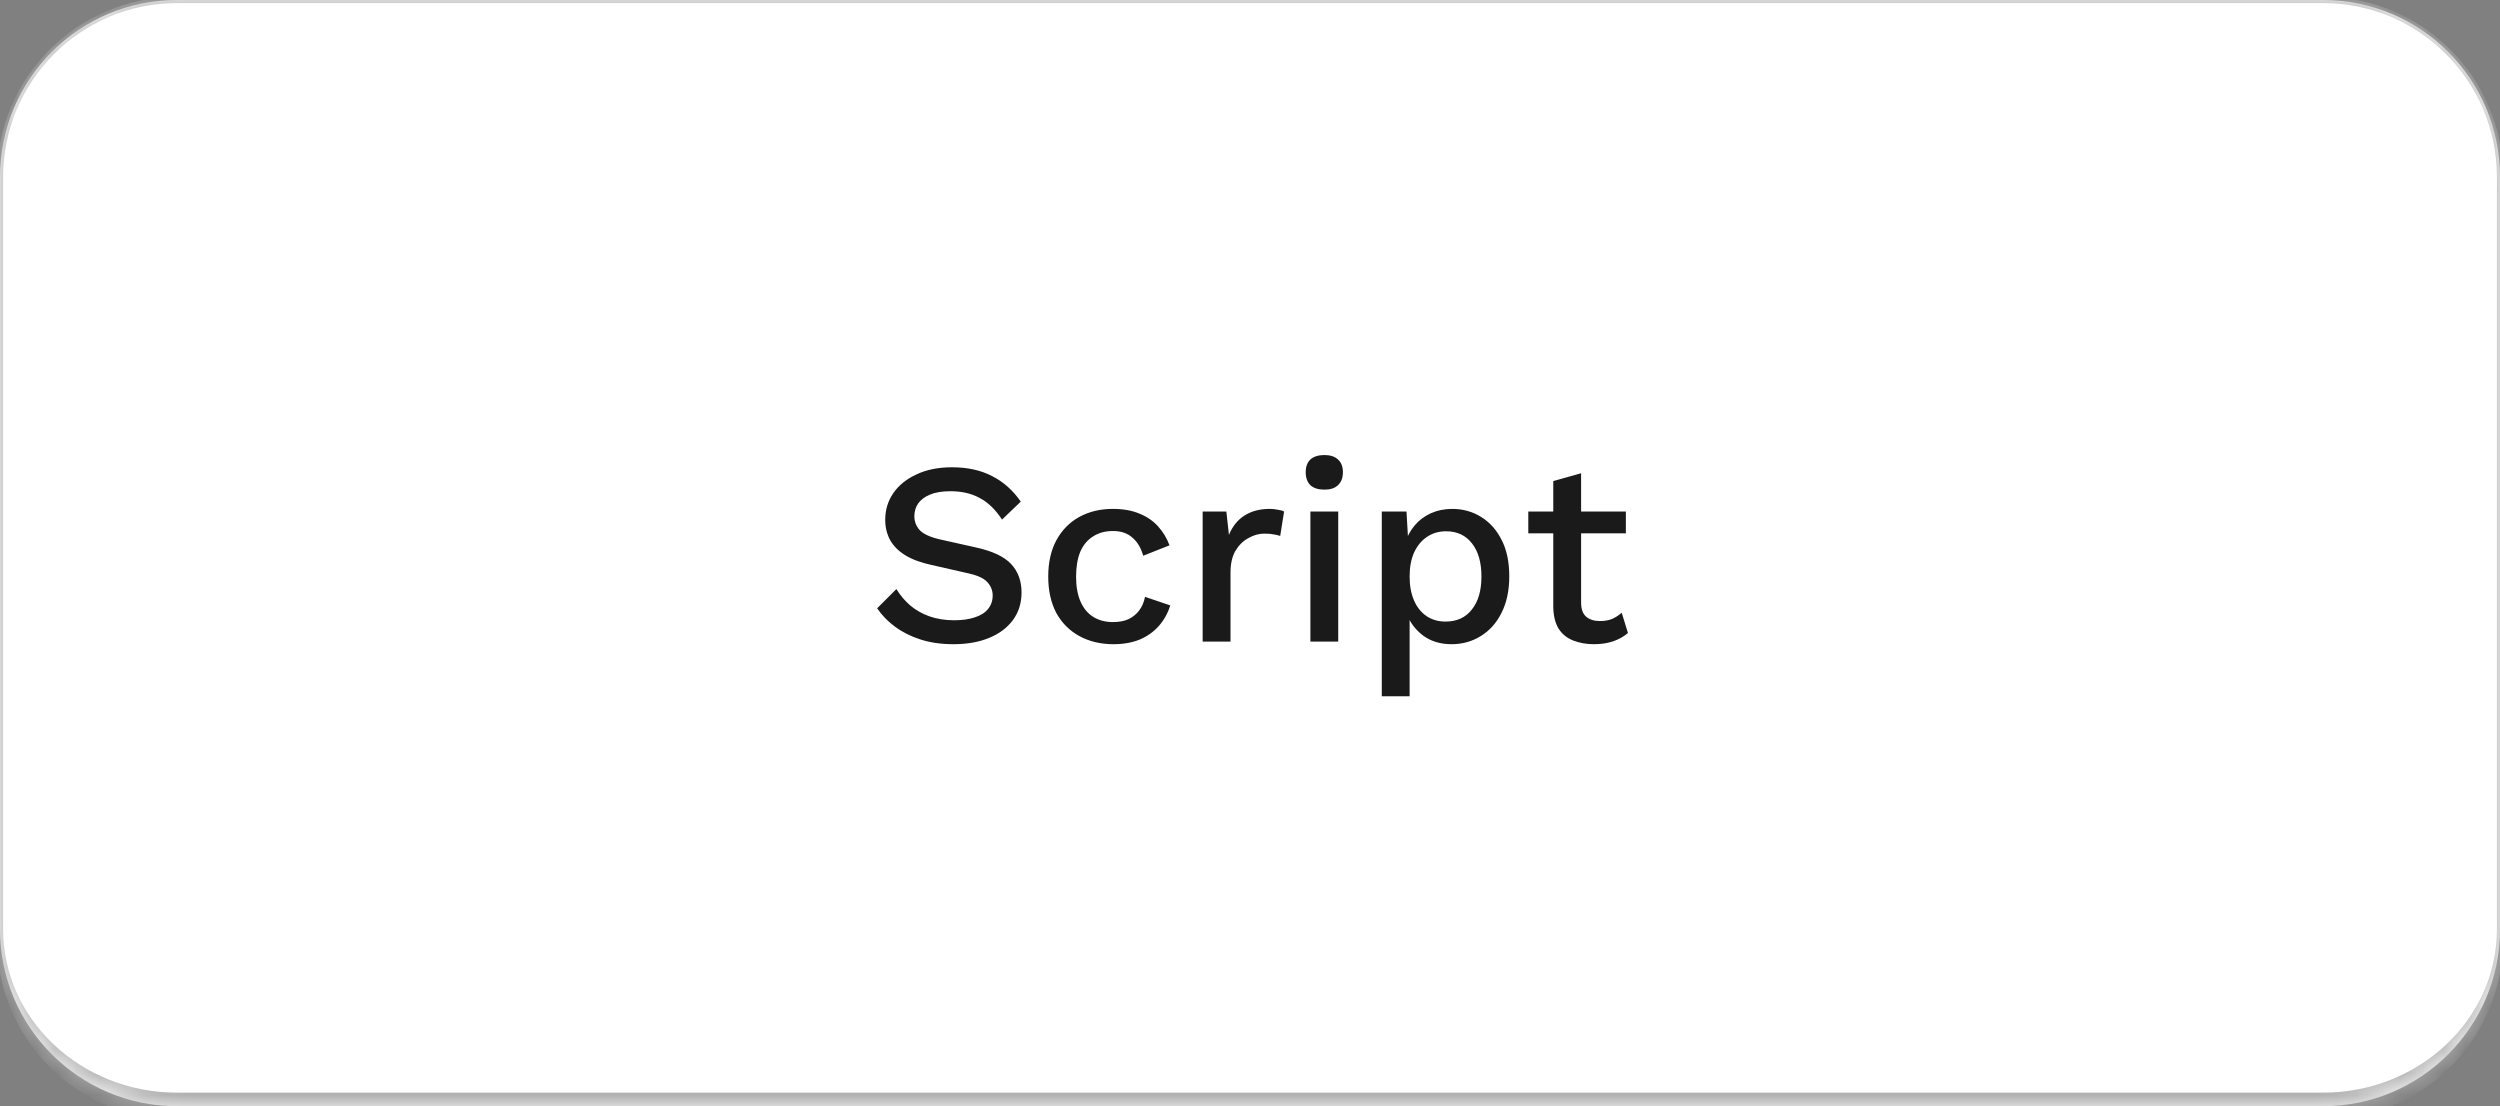 <svg width="113" height="50" viewBox="0 0 113 50" fill="none" xmlns="http://www.w3.org/2000/svg">
<rect x="0" y="0" width="113" height="50" fill="#808080" stroke="none"/>
<mask id="path-1-inside-1_5558_7305" fill="white">
<path d="M0 8C0 3.582 3.582 0 8 0H105C109.418 0 113 3.582 113 8V42C113 46.418 109.418 50 105 50H8C3.582 50 0 46.418 0 42V8Z"/>
</mask>
<path d="M0 8C0 3.582 3.582 0 8 0H105C109.418 0 113 3.582 113 8V42C113 46.418 109.418 50 105 50H8C3.582 50 0 46.418 0 42V8Z" fill="white"/>
<path d="M-0.14 8C-0.14 3.505 3.505 -0.14 8 -0.14H105C109.495 -0.14 113.14 3.505 113.14 8L112.86 8C112.86 3.659 109.341 0.14 105 0.14H8C3.659 0.14 0.14 3.659 0.14 8L-0.14 8ZM113.14 42.474C113.14 46.969 109.495 50.613 105 50.613H8C3.505 50.613 -0.14 46.969 -0.14 42.474L0.14 42C0.14 46.08 3.659 49.387 8 49.387H105C109.341 49.387 112.86 46.08 112.86 42L113.14 42.474ZM8 50.613C3.505 50.613 -0.14 46.969 -0.14 42.474V8C-0.14 3.505 3.505 -0.14 8 -0.14L8 0.14C3.659 0.14 0.14 3.659 0.14 8V42C0.14 46.08 3.659 49.387 8 49.387L8 50.613ZM105 -0.14C109.495 -0.14 113.14 3.505 113.14 8V42.474C113.14 46.969 109.495 50.613 105 50.613V49.387C109.341 49.387 112.86 46.08 112.86 42V8C112.86 3.659 109.341 0.14 105 0.14V-0.14Z" fill="#B2B2B2" mask="url(#path-1-inside-1_5558_7305)"/>
<path d="M43.034 21.121C43.732 21.121 44.335 21.254 44.845 21.521C45.355 21.779 45.786 22.163 46.139 22.673L45.292 23.485C44.994 23.03 44.657 22.704 44.281 22.509C43.912 22.305 43.473 22.203 42.963 22.203C42.587 22.203 42.277 22.254 42.034 22.356C41.791 22.457 41.611 22.595 41.493 22.767C41.384 22.932 41.329 23.12 41.329 23.332C41.329 23.575 41.411 23.786 41.576 23.967C41.748 24.147 42.066 24.288 42.528 24.39L44.104 24.743C44.857 24.907 45.39 25.158 45.703 25.495C46.017 25.833 46.174 26.26 46.174 26.777C46.174 27.256 46.045 27.671 45.786 28.024C45.527 28.377 45.166 28.647 44.704 28.835C44.249 29.023 43.712 29.118 43.093 29.118C42.544 29.118 42.05 29.047 41.611 28.906C41.172 28.765 40.788 28.573 40.459 28.33C40.129 28.087 39.859 27.808 39.647 27.495L40.517 26.625C40.682 26.899 40.89 27.146 41.141 27.365C41.392 27.577 41.682 27.742 42.011 27.859C42.348 27.977 42.72 28.036 43.128 28.036C43.489 28.036 43.798 27.993 44.057 27.906C44.324 27.82 44.524 27.695 44.657 27.53C44.798 27.358 44.869 27.154 44.869 26.919C44.869 26.691 44.79 26.491 44.633 26.319C44.484 26.146 44.202 26.013 43.787 25.919L42.081 25.531C41.611 25.429 41.223 25.284 40.917 25.096C40.611 24.907 40.384 24.68 40.235 24.414C40.086 24.139 40.012 23.833 40.012 23.496C40.012 23.057 40.129 22.661 40.364 22.309C40.608 21.948 40.956 21.662 41.411 21.45C41.866 21.231 42.407 21.121 43.034 21.121ZM50.297 23.002C50.767 23.002 51.167 23.073 51.496 23.214C51.834 23.347 52.116 23.539 52.343 23.79C52.571 24.041 52.743 24.327 52.861 24.649L51.673 25.119C51.571 24.759 51.406 24.484 51.179 24.296C50.959 24.1 50.669 24.002 50.309 24.002C49.956 24.002 49.654 24.084 49.403 24.249C49.152 24.406 48.96 24.637 48.827 24.943C48.702 25.249 48.639 25.625 48.639 26.072C48.639 26.511 48.706 26.883 48.839 27.189C48.972 27.495 49.164 27.726 49.415 27.883C49.666 28.04 49.964 28.118 50.309 28.118C50.575 28.118 50.807 28.075 51.003 27.989C51.199 27.895 51.359 27.765 51.485 27.601C51.618 27.428 51.708 27.22 51.755 26.977L52.896 27.365C52.786 27.718 52.614 28.028 52.379 28.294C52.151 28.553 51.865 28.757 51.52 28.906C51.175 29.047 50.779 29.118 50.332 29.118C49.752 29.118 49.239 28.996 48.792 28.753C48.345 28.51 47.996 28.161 47.745 27.706C47.502 27.244 47.38 26.695 47.38 26.06C47.38 25.425 47.502 24.88 47.745 24.425C47.996 23.963 48.341 23.61 48.78 23.367C49.227 23.124 49.733 23.002 50.297 23.002ZM54.36 29V23.12H55.431L55.548 24.178C55.705 23.794 55.936 23.504 56.242 23.308C56.556 23.104 56.94 23.002 57.394 23.002C57.512 23.002 57.63 23.014 57.747 23.038C57.865 23.053 57.963 23.081 58.041 23.12L57.865 24.225C57.779 24.194 57.681 24.171 57.571 24.155C57.469 24.131 57.328 24.12 57.148 24.12C56.904 24.12 56.665 24.186 56.43 24.32C56.195 24.445 55.999 24.637 55.842 24.896C55.693 25.154 55.619 25.484 55.619 25.884V29H54.36ZM59.865 22.132C59.59 22.132 59.379 22.066 59.23 21.932C59.089 21.791 59.018 21.595 59.018 21.344C59.018 21.093 59.089 20.901 59.23 20.768C59.379 20.635 59.59 20.568 59.865 20.568C60.131 20.568 60.335 20.635 60.476 20.768C60.625 20.901 60.7 21.093 60.7 21.344C60.7 21.595 60.625 21.791 60.476 21.932C60.335 22.066 60.131 22.132 59.865 22.132ZM60.488 23.12V29H59.23V23.12H60.488ZM62.457 31.47V23.12H63.574L63.668 24.766L63.504 24.567C63.598 24.261 63.743 23.99 63.939 23.755C64.135 23.52 64.378 23.336 64.668 23.202C64.966 23.069 65.291 23.002 65.644 23.002C66.122 23.002 66.557 23.124 66.949 23.367C67.341 23.61 67.651 23.959 67.878 24.414C68.106 24.86 68.219 25.405 68.219 26.048C68.219 26.691 68.102 27.244 67.866 27.706C67.639 28.161 67.326 28.51 66.926 28.753C66.534 28.996 66.095 29.118 65.609 29.118C65.107 29.118 64.68 28.988 64.327 28.73C63.974 28.463 63.723 28.126 63.574 27.718L63.715 27.518V31.47H62.457ZM65.338 28.095C65.848 28.095 66.244 27.914 66.526 27.553C66.816 27.193 66.961 26.695 66.961 26.06C66.961 25.425 66.82 24.927 66.538 24.567C66.255 24.198 65.863 24.014 65.362 24.014C65.032 24.014 64.742 24.1 64.491 24.273C64.248 24.437 64.056 24.672 63.915 24.978C63.782 25.276 63.715 25.637 63.715 26.06C63.715 26.476 63.782 26.836 63.915 27.142C64.048 27.448 64.237 27.683 64.48 27.848C64.723 28.012 65.009 28.095 65.338 28.095ZM71.466 21.391V27.236C71.466 27.526 71.541 27.738 71.69 27.871C71.847 28.004 72.054 28.071 72.313 28.071C72.525 28.071 72.709 28.04 72.866 27.977C73.023 27.906 73.168 27.812 73.301 27.695L73.583 28.612C73.403 28.769 73.179 28.894 72.913 28.988C72.654 29.075 72.364 29.118 72.043 29.118C71.706 29.118 71.396 29.063 71.114 28.953C70.831 28.843 70.612 28.667 70.455 28.424C70.298 28.173 70.216 27.848 70.208 27.448V21.744L71.466 21.391ZM73.489 23.12V24.108H69.079V23.12H73.489Z" fill="#1A1A1A"/>
</svg>

